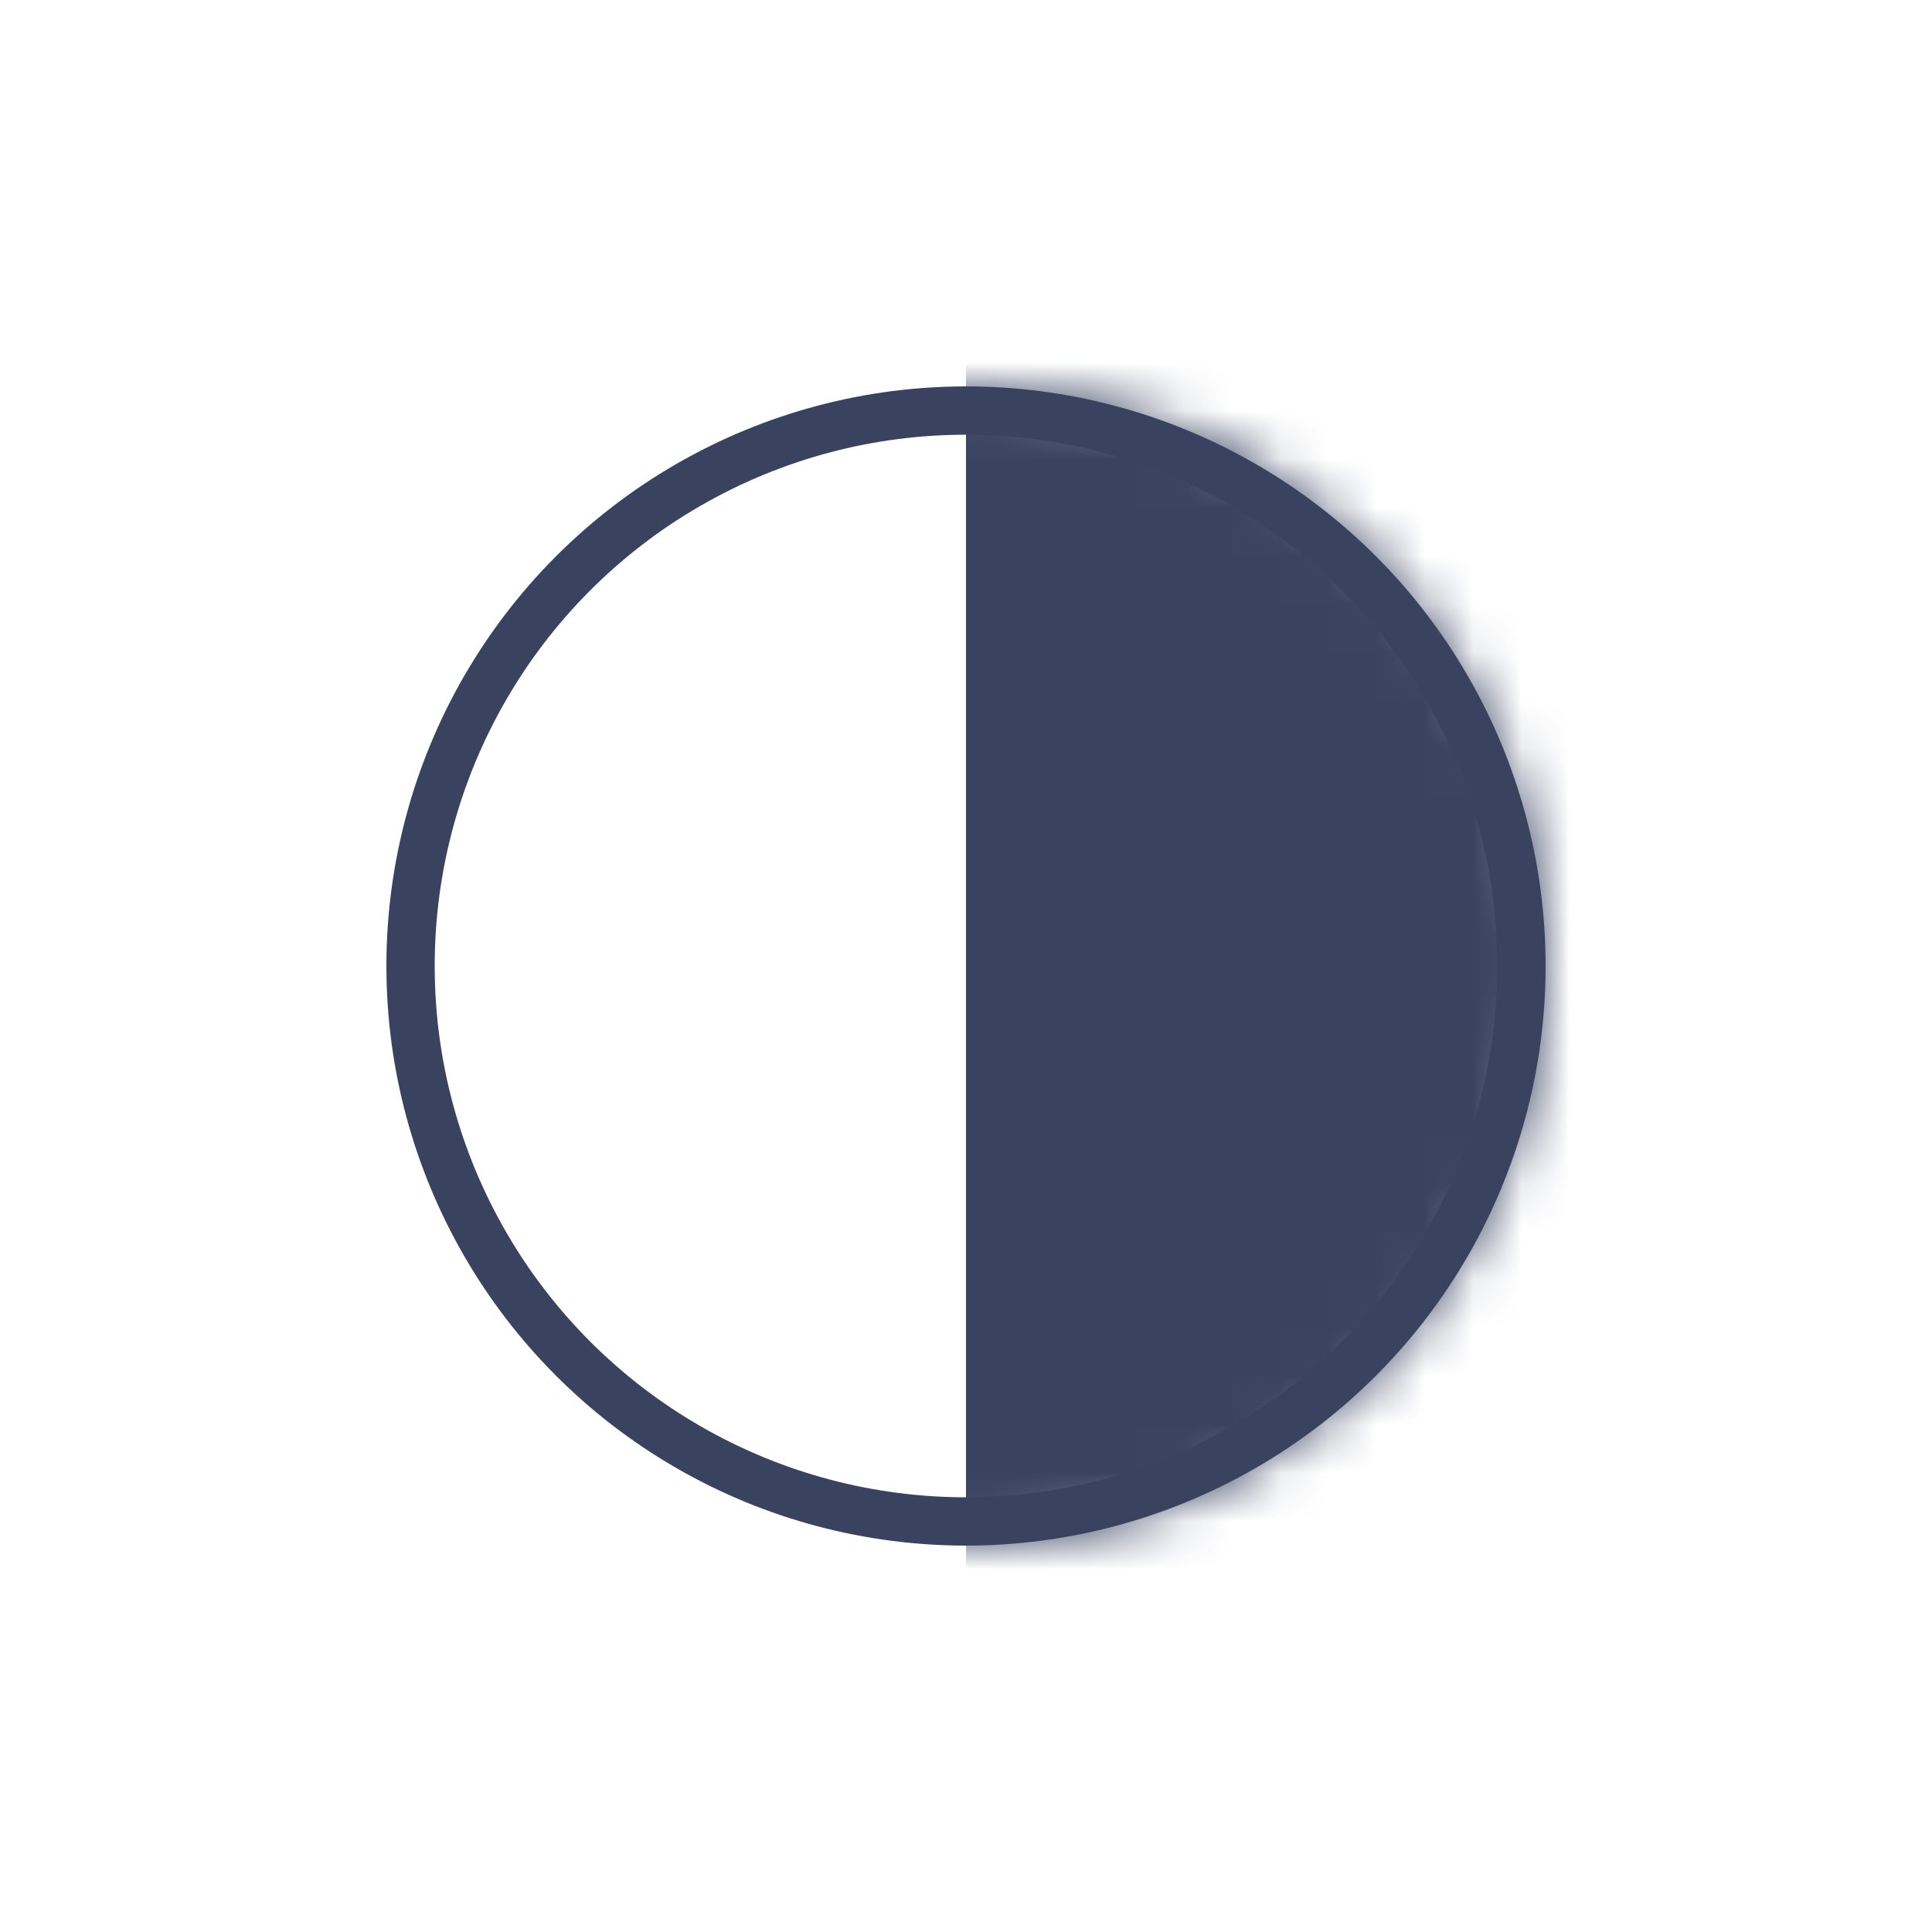 <svg width="40" height="40" viewBox="0 0 40 40" fill="none" xmlns="http://www.w3.org/2000/svg">
<circle cx="20" cy="20" r="11.5" stroke="#394360"/>
<mask id="mask0_4707_12238" style="mask-type:alpha" maskUnits="userSpaceOnUse" x="8" y="8" width="24" height="24">
<circle cx="20" cy="20" r="12" fill="#4D4D4A"/>
</mask>
<g mask="url(#mask0_4707_12238)">
<rect x="20" y="6" width="21" height="31" fill="#394360"/>
</g>
</svg>
